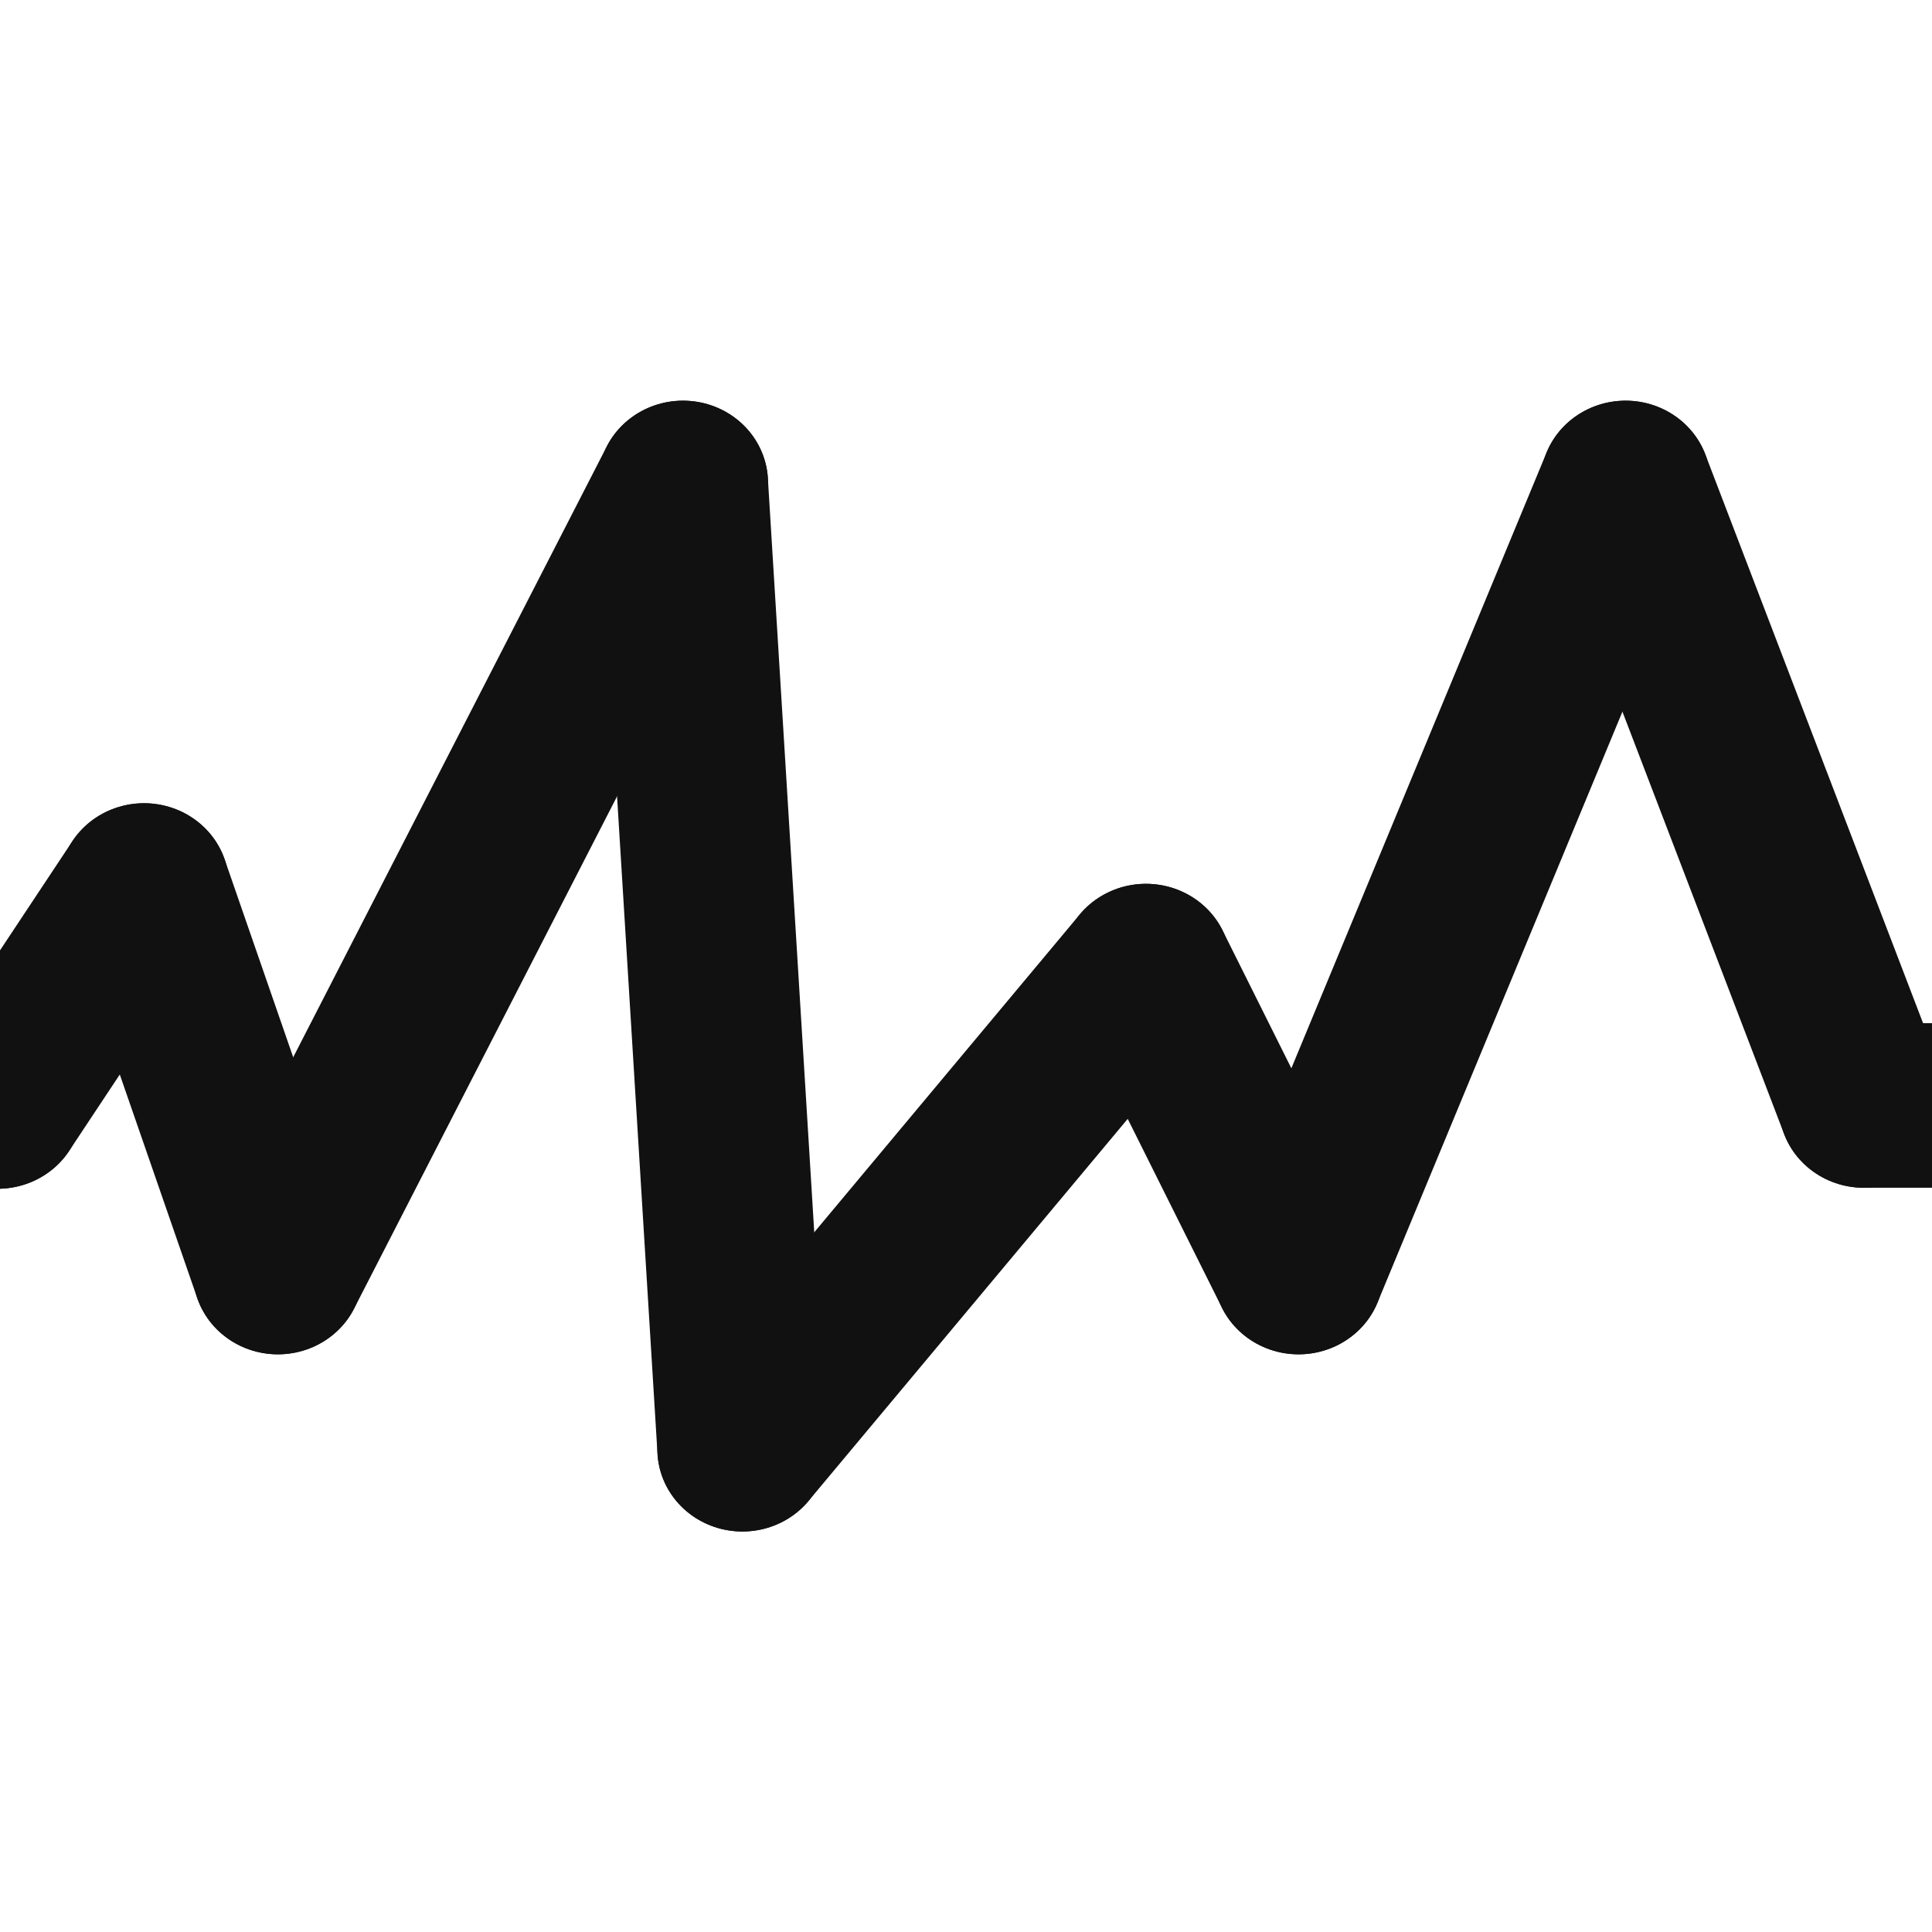 <?xml version="1.0" encoding="UTF-8" standalone="no"?>
<!DOCTYPE svg PUBLIC "-//W3C//DTD SVG 1.1//EN" "http://www.w3.org/Graphics/SVG/1.1/DTD/svg11.dtd">
<svg width="100%" height="100%" viewBox="0 0 32 32" version="1.1" xmlns="http://www.w3.org/2000/svg" xmlns:xlink="http://www.w3.org/1999/xlink" xml:space="preserve" xmlns:serif="http://www.serif.com/" style="fill-rule:evenodd;clip-rule:evenodd;stroke-linecap:round;stroke-linejoin:round;stroke-miterlimit:1.5;">
    <g transform="matrix(1.565,0,0,1.515,-11,6.994)">
        <path d="M0,7.469L7.003,7.48" style="fill:none;stroke:rgb(17,17,17);stroke-width:1.8px;"/>
    </g>
    <g transform="matrix(1.565,0,0,1.515,-11,6.994)">
        <path d="M8.553,5.065L7.003,7.48" style="fill:none;stroke:rgb(17,17,17);stroke-width:1.8px;"/>
    </g>
    <g transform="matrix(1.565,0,0,1.515,-11,6.994)">
        <path d="M9.97,9.29L8.553,5.065" style="fill:none;stroke:rgb(17,17,17);stroke-width:1.8px;"/>
    </g>
    <g transform="matrix(1.565,0,0,1.515,-11,6.994)">
        <path d="M14.257,0.664L9.97,9.29" style="fill:none;stroke:rgb(17,17,17);stroke-width:1.8px;"/>
    </g>
    <g transform="matrix(1.565,0,0,1.515,-11,6.994)">
        <path d="M14.886,11.227L14.257,0.664" style="fill:none;stroke:rgb(17,17,17);stroke-width:1.8px;"/>
    </g>
    <g transform="matrix(1.565,0,0,1.515,-11,6.994)">
        <path d="M19.157,5.946L14.886,11.227" style="fill:none;stroke:rgb(17,17,17);stroke-width:1.8px;"/>
    </g>
    <g transform="matrix(1.565,0,0,1.515,-11,6.994)">
        <path d="M20.772,9.29L19.157,5.946" style="fill:none;stroke:rgb(17,17,17);stroke-width:1.8px;"/>
    </g>
    <g transform="matrix(1.565,0,0,1.515,-11,6.994)">
        <path d="M24.233,0.664L20.772,9.29" style="fill:none;stroke:rgb(17,17,17);stroke-width:1.8px;"/>
    </g>
    <g transform="matrix(1.565,0,0,1.515,-11,6.994)">
        <path d="M26.755,7.469L24.233,0.664" style="fill:none;stroke:rgb(17,17,17);stroke-width:1.8px;"/>
    </g>
    <g transform="matrix(1.565,0,0,1.515,-11,6.994)">
        <path d="M37.695,7.469L26.755,7.469" style="fill:none;stroke:rgb(17,17,17);stroke-width:1.8px;"/>
    </g>
</svg>

